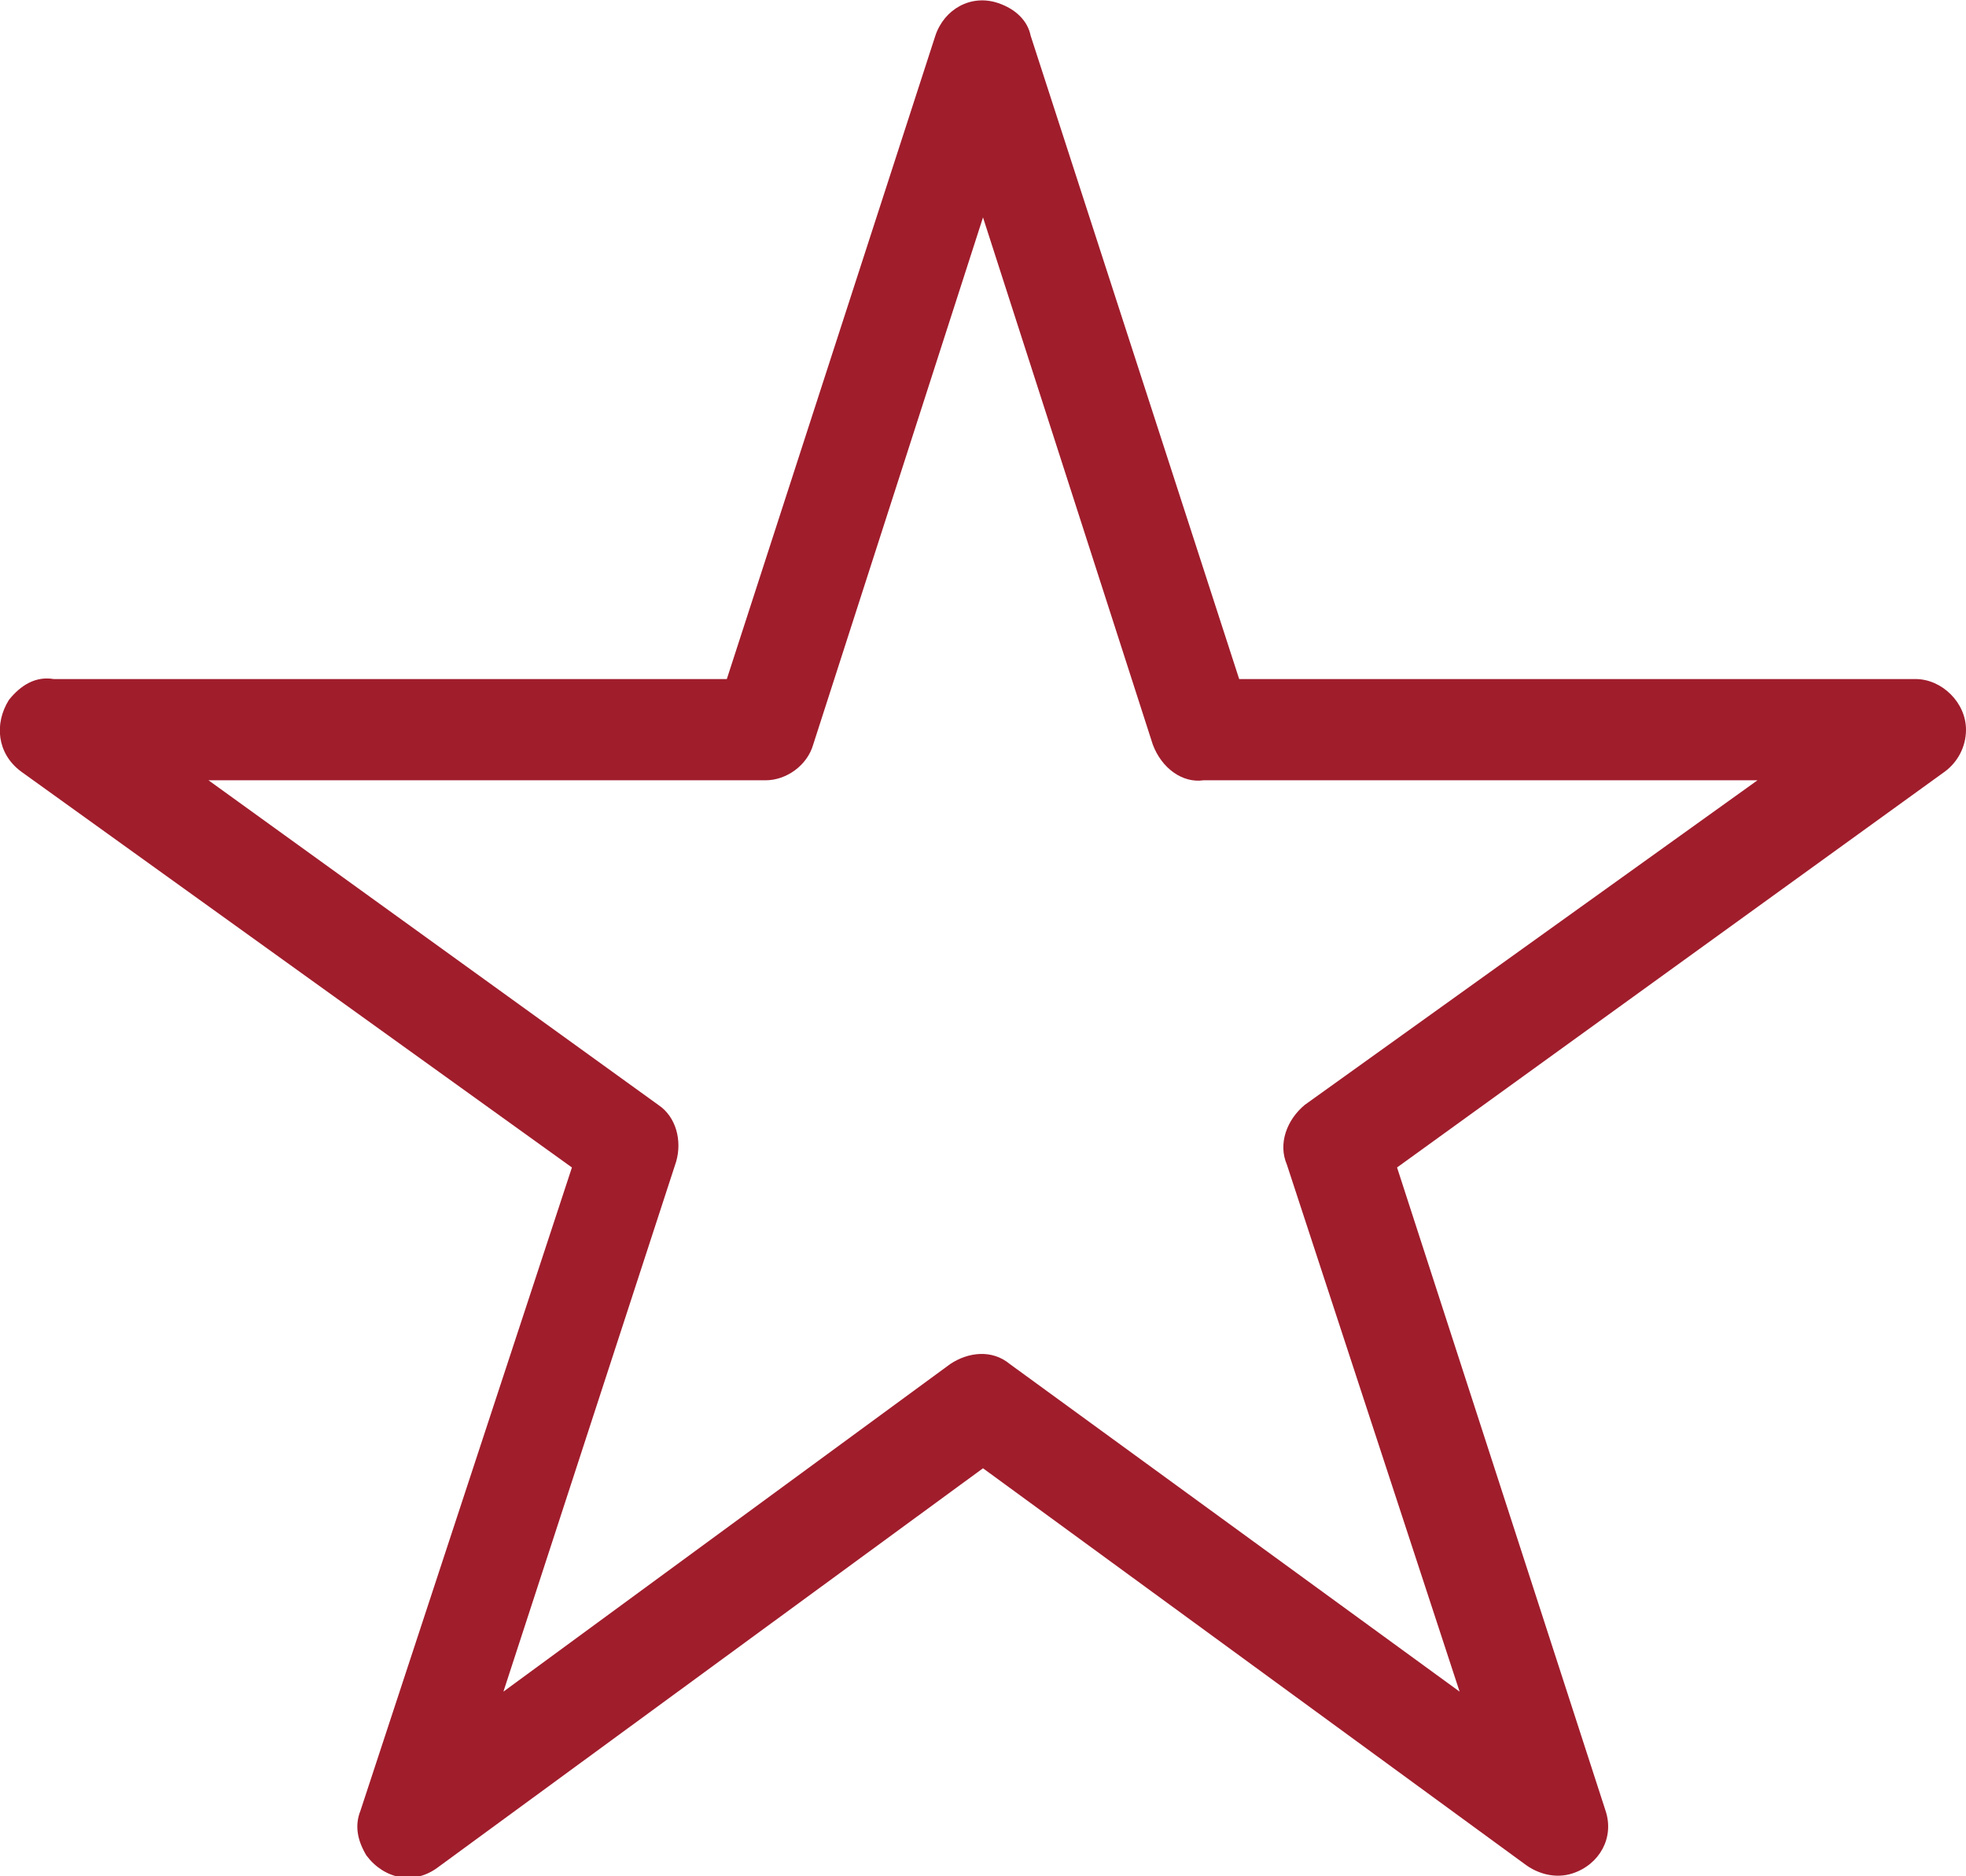 <?xml version="1.0" encoding="utf-8"?>
<!-- Generator: Adobe Illustrator 19.0.0, SVG Export Plug-In . SVG Version: 6.00 Build 0)  -->
<svg version="1.1" id="Layer_1" xmlns="http://www.w3.org/2000/svg" xmlns:xlink="http://www.w3.org/1999/xlink" x="0px" y="0px"
	 width="66px" height="63px" viewBox="0 0 66 63" style="enable-background:new 0 0 66 63;" xml:space="preserve">
<style type="text/css">
	.st0{fill:#A01D2C;}
</style>
<path id="XMLID_86_" class="st0" d="M34.6,1.2l7,21.6l22.7,0c0.9,0,1.7,0.8,1.7,1.7c0,0.6-0.3,1.1-0.7,1.4l0,0L46.9,39.2l7,21.6
	c0.3,0.9-0.2,1.8-1.1,2.1c-0.6,0.2-1.2,0-1.6-0.3L33,49.3L14.7,62.7c-0.8,0.6-1.8,0.4-2.4-0.4c-0.3-0.5-0.4-1-0.2-1.5h0l7.1-21.6
	L0.7,25.9c-0.8-0.6-0.9-1.6-0.4-2.4c0.4-0.5,0.9-0.8,1.5-0.7l22.6,0l7-21.6c0.3-0.9,1.2-1.4,2.1-1.1C34.1,0.3,34.5,0.7,34.6,1.2
	L34.6,1.2z M38.7,25L33,7.3L27.3,25l0,0c-0.2,0.7-0.9,1.2-1.6,1.2L7,26.2l15.1,10.9l0,0c0.6,0.4,0.8,1.2,0.6,1.9l-5.8,17.8l15-11
	c0.6-0.4,1.4-0.5,2,0l15.1,11l-5.8-17.7c-0.3-0.7,0-1.5,0.6-2L59,26.2l-18.6,0C39.7,26.3,39,25.8,38.7,25L38.7,25z"/>
</svg>
